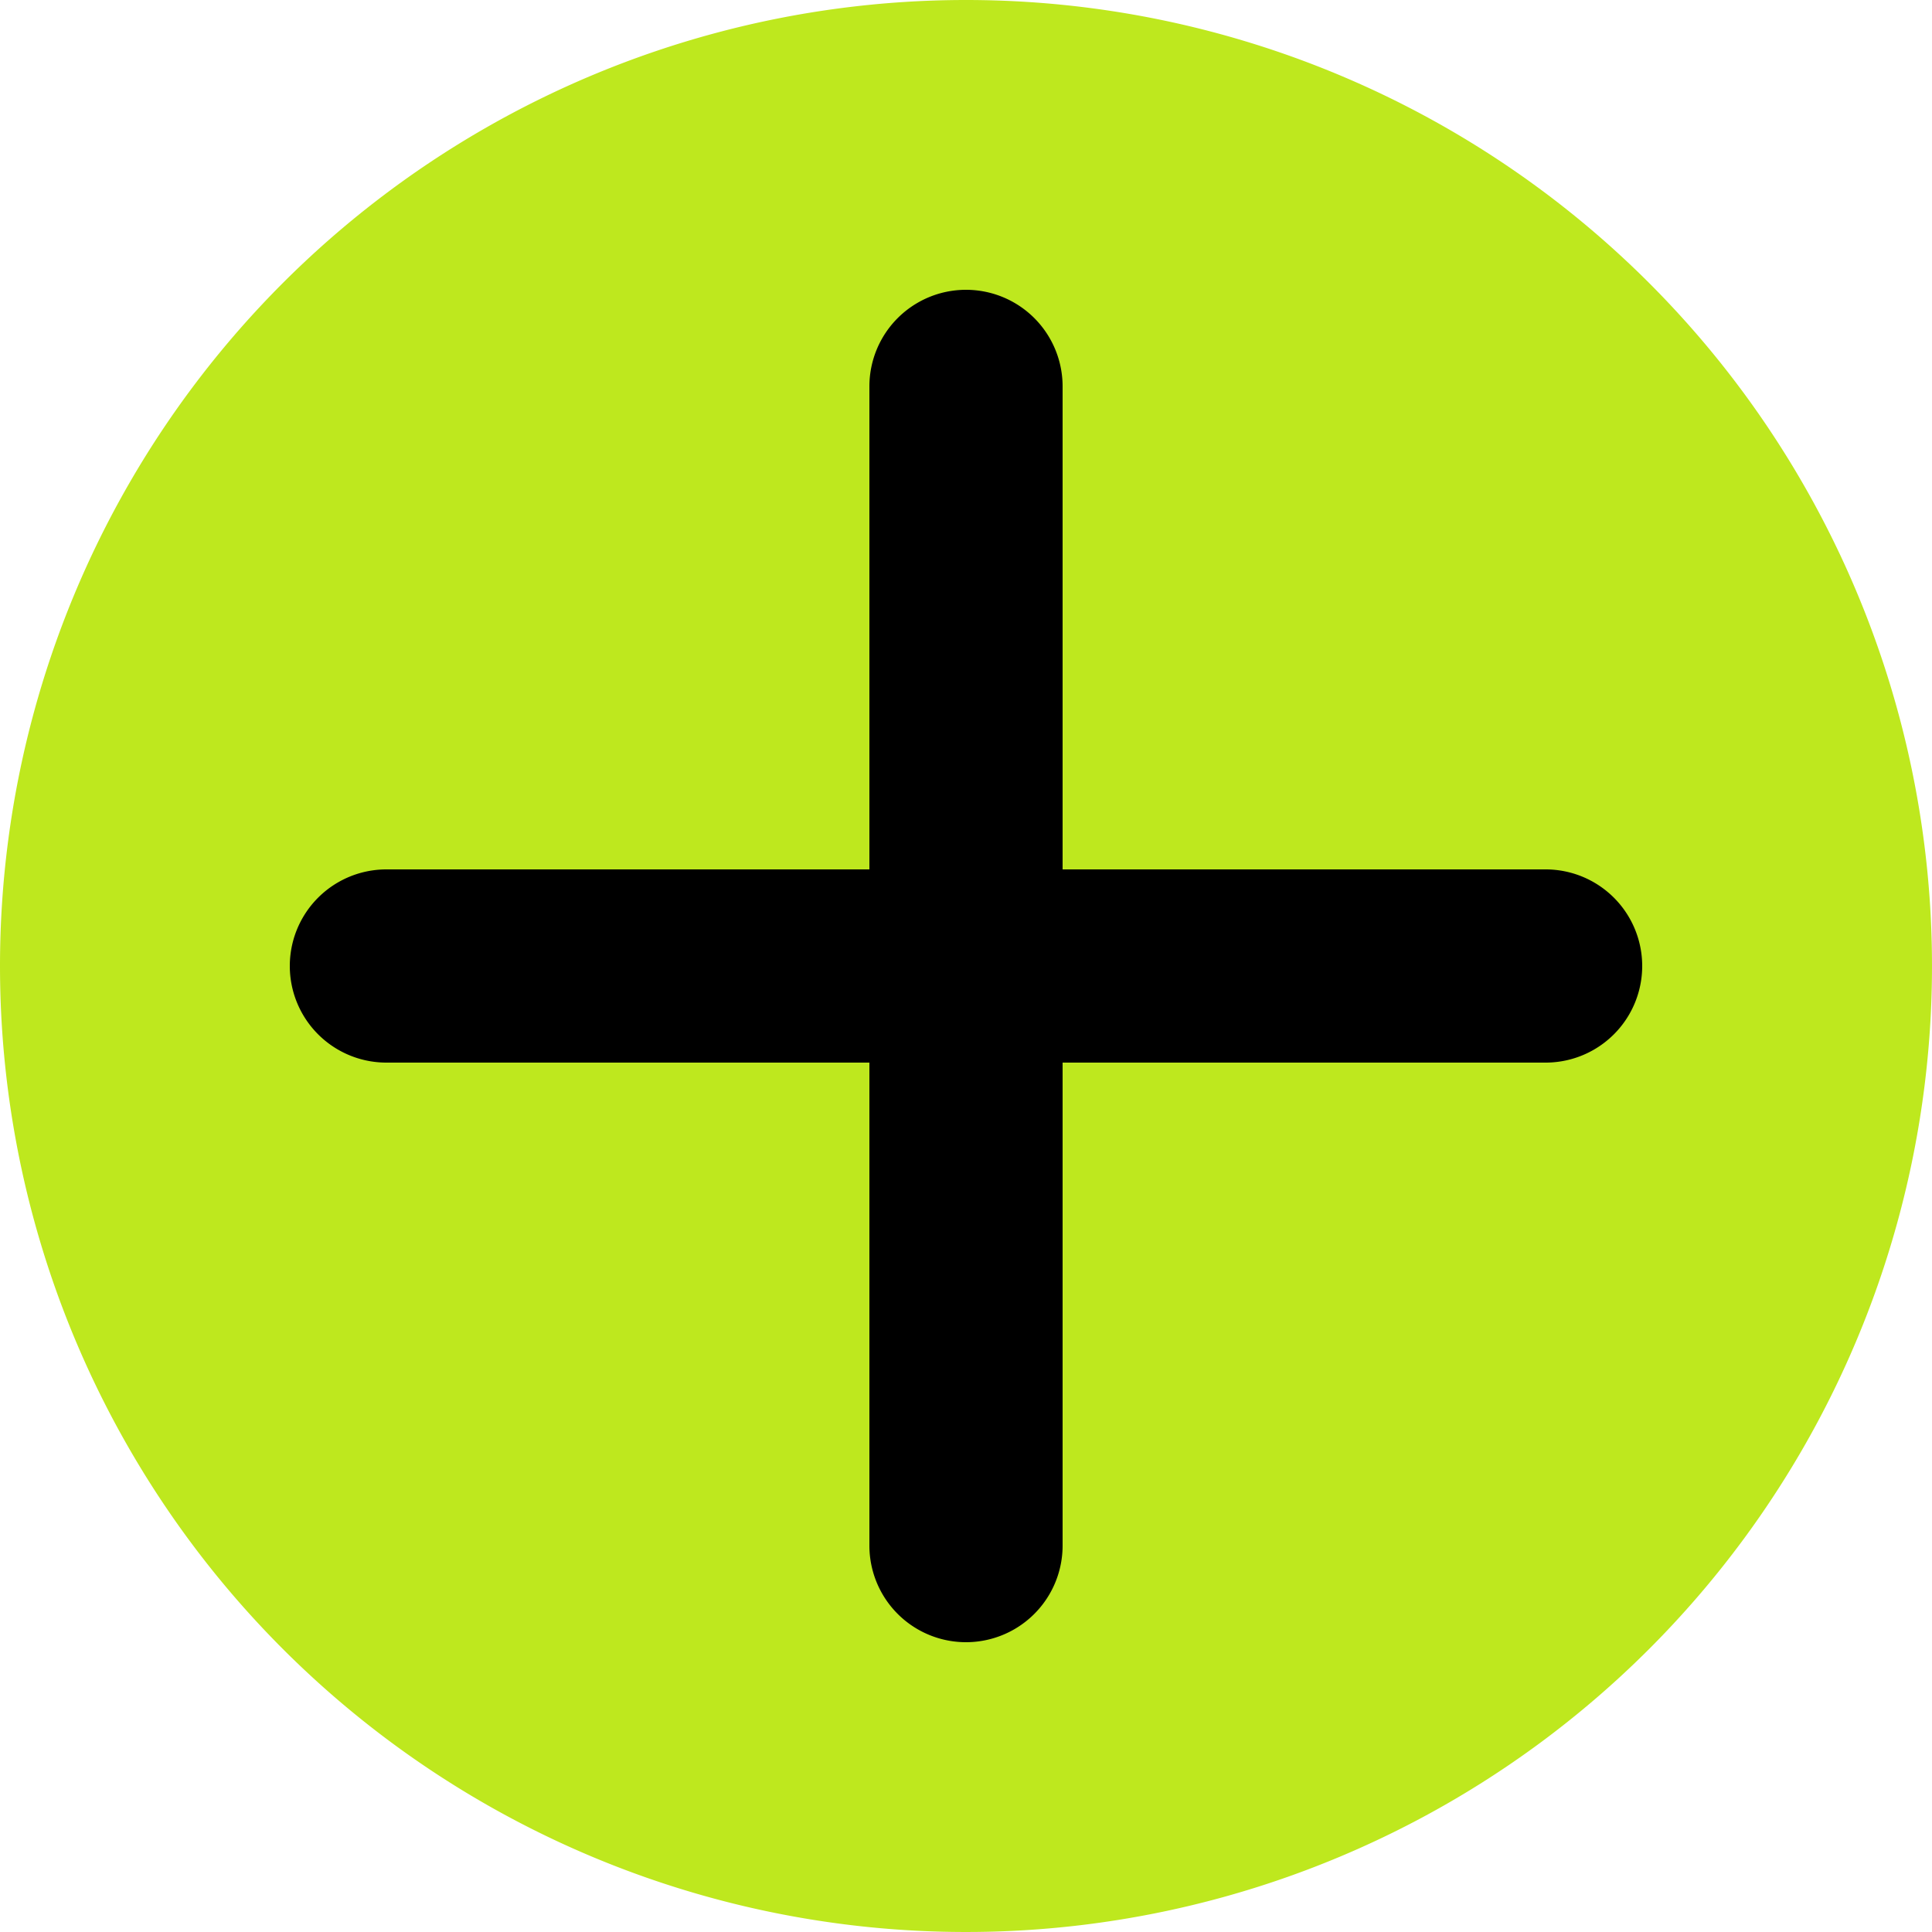 <svg xmlns="http://www.w3.org/2000/svg" width="20" height="20" viewBox="0 0 20 20">
  <g id="graphic-06-open" transform="translate(-2194 -473.5)">
    <path id="Oval" d="M10,0A10,10,0,1,1,0,10,10,10,0,0,1,10,0Z" transform="translate(2194 473.5)" fill="#bee81e"/>
    <path id="Path" d="M13,8H8v5a1,1,0,0,1-2,0V8H1A1,1,0,0,1,1,6H6V1A1,1,0,0,1,8,1V6h5a1,1,0,0,1,0,2Z" transform="translate(2197 476.5)"/>
  </g>
</svg>
